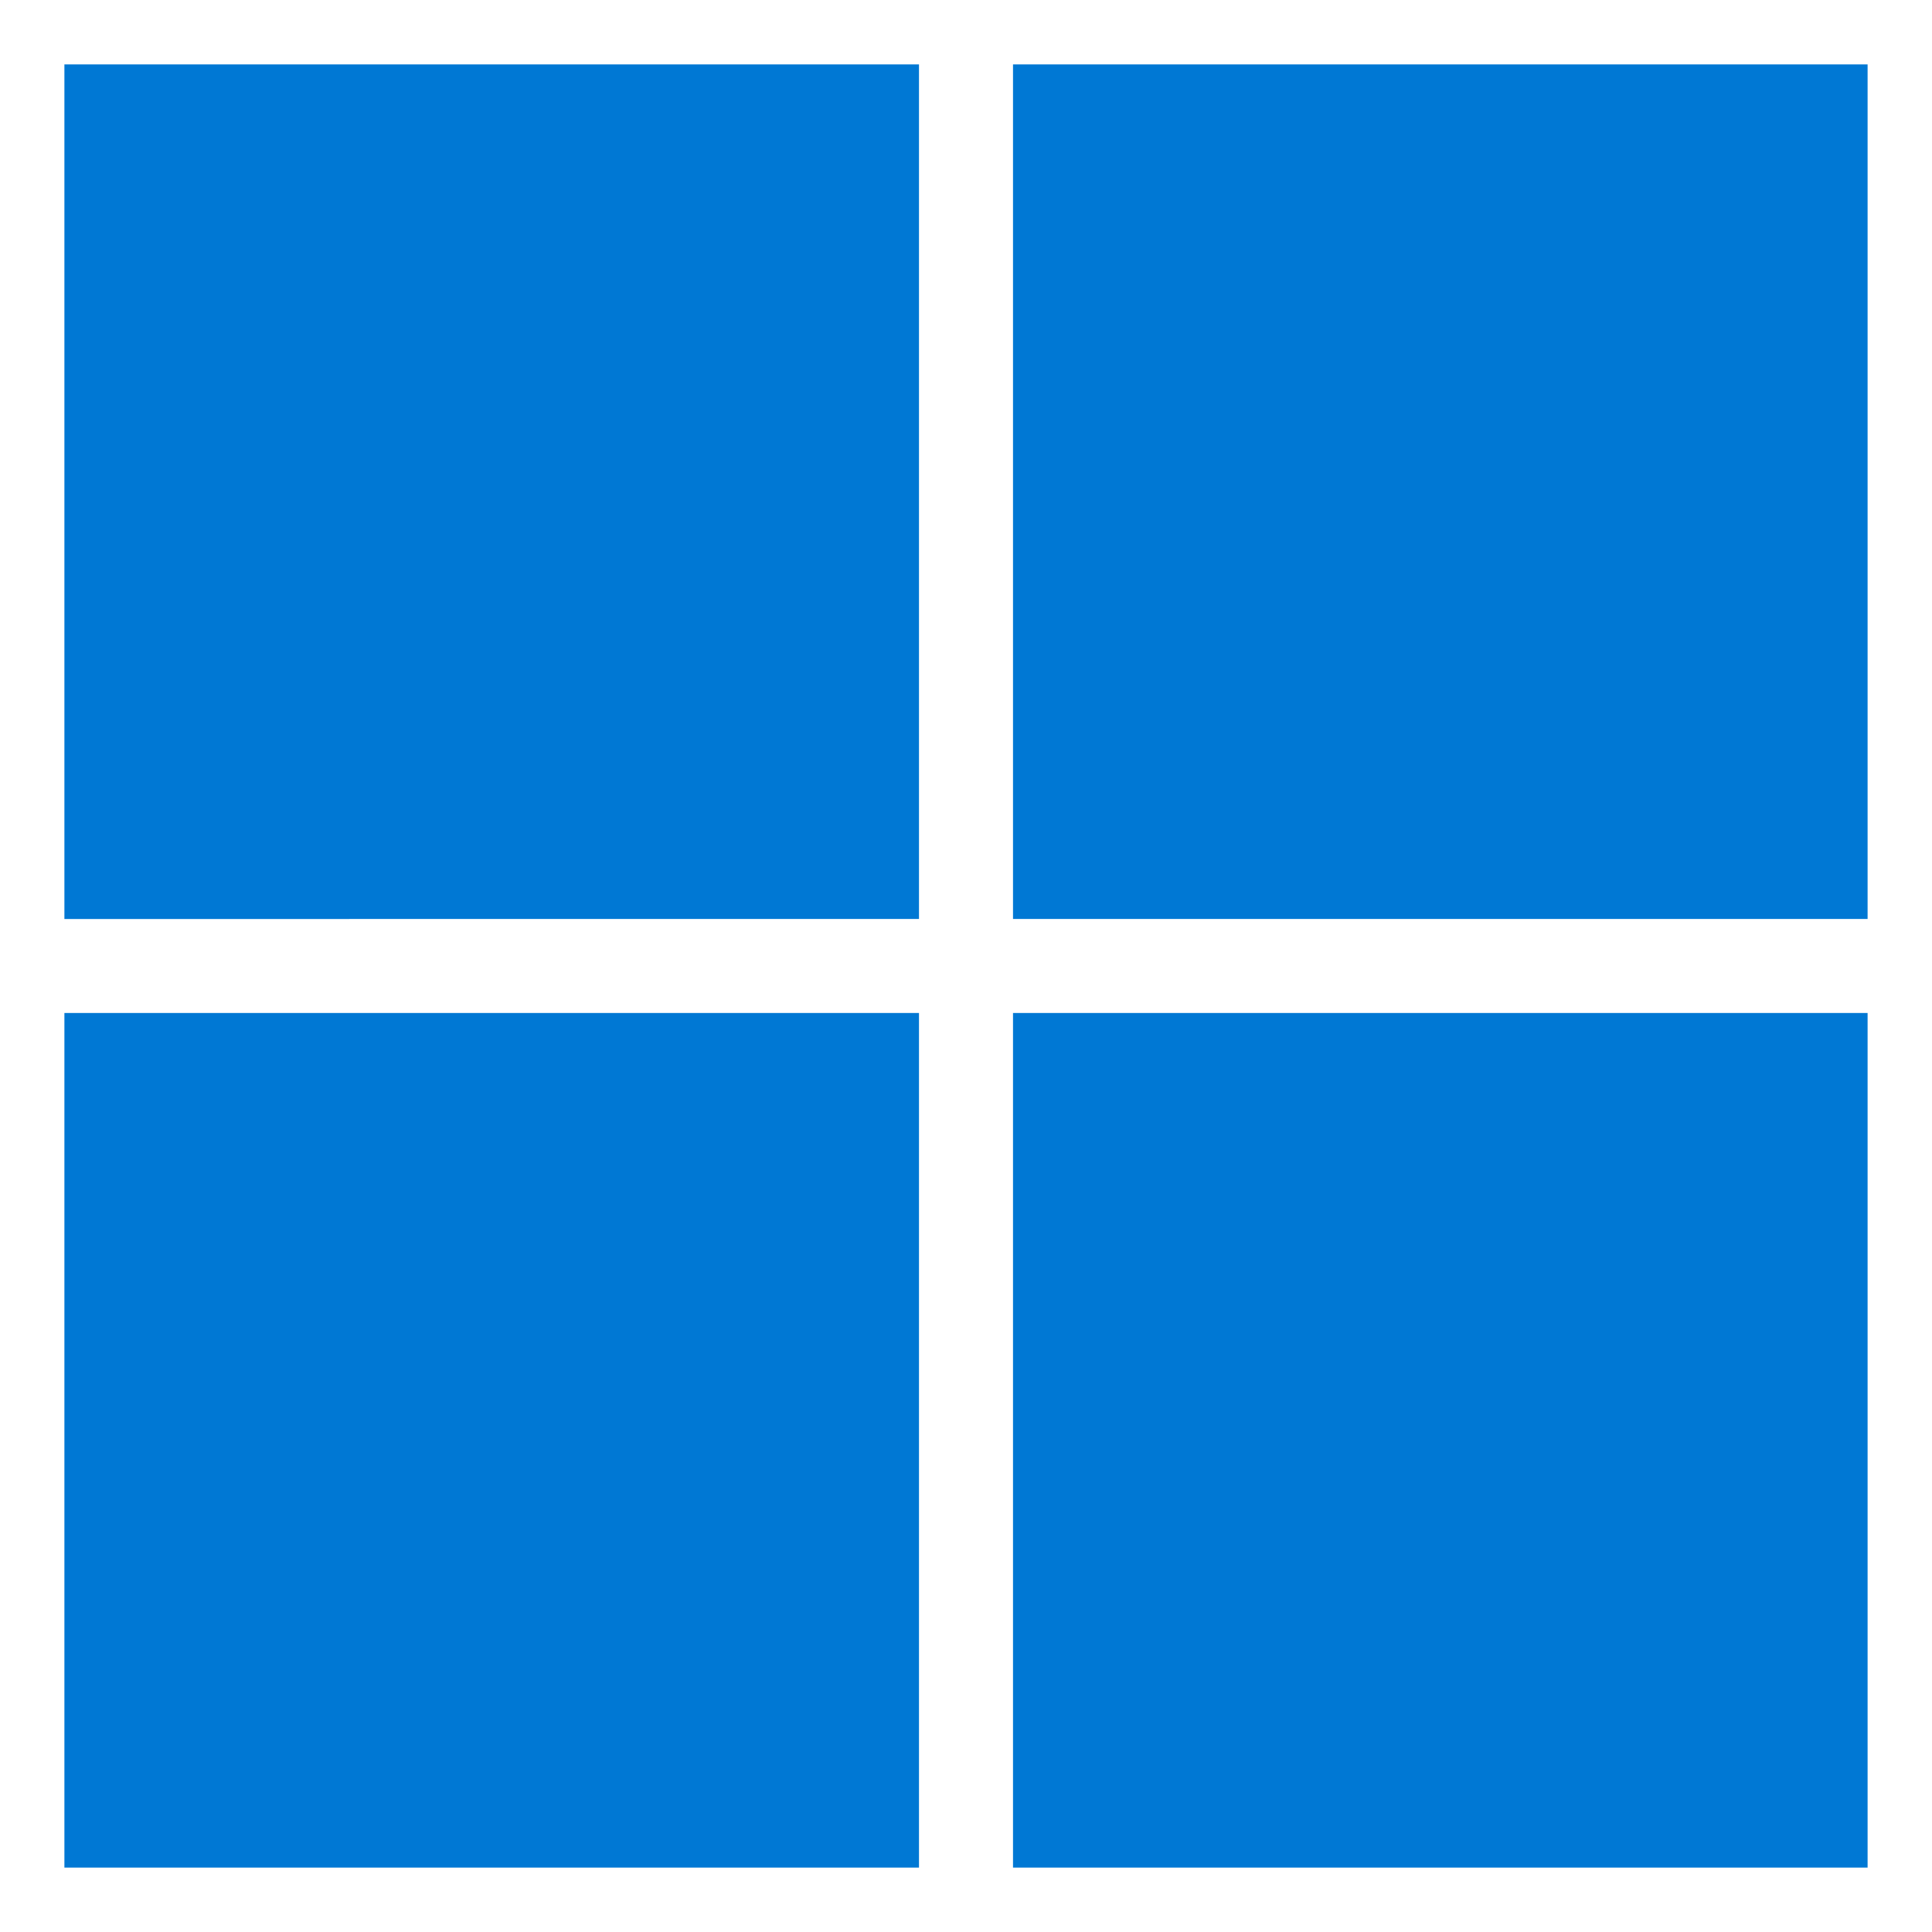 <?xml version="1.0" encoding="UTF-8"?>
<svg id="Layer_1" xmlns="http://www.w3.org/2000/svg" version="1.1" viewBox="0 0 300 300">
  <!-- Generator: Adobe Illustrator 29.5.0, SVG Export Plug-In . SVG Version: 2.1.0 Build 137)  -->
  <defs>
    <style>
      .st0 {
        fill: #0078d4;
      }
    </style>
  </defs>
  <path class="st0" d="M10,10h132.7v132.7H10V10ZM157.3,10h132.7v132.7h-132.7V10ZM10,157.3h132.7v132.7H10v-132.7ZM157.3,157.3h132.7v132.7h-132.7"/>
</svg>